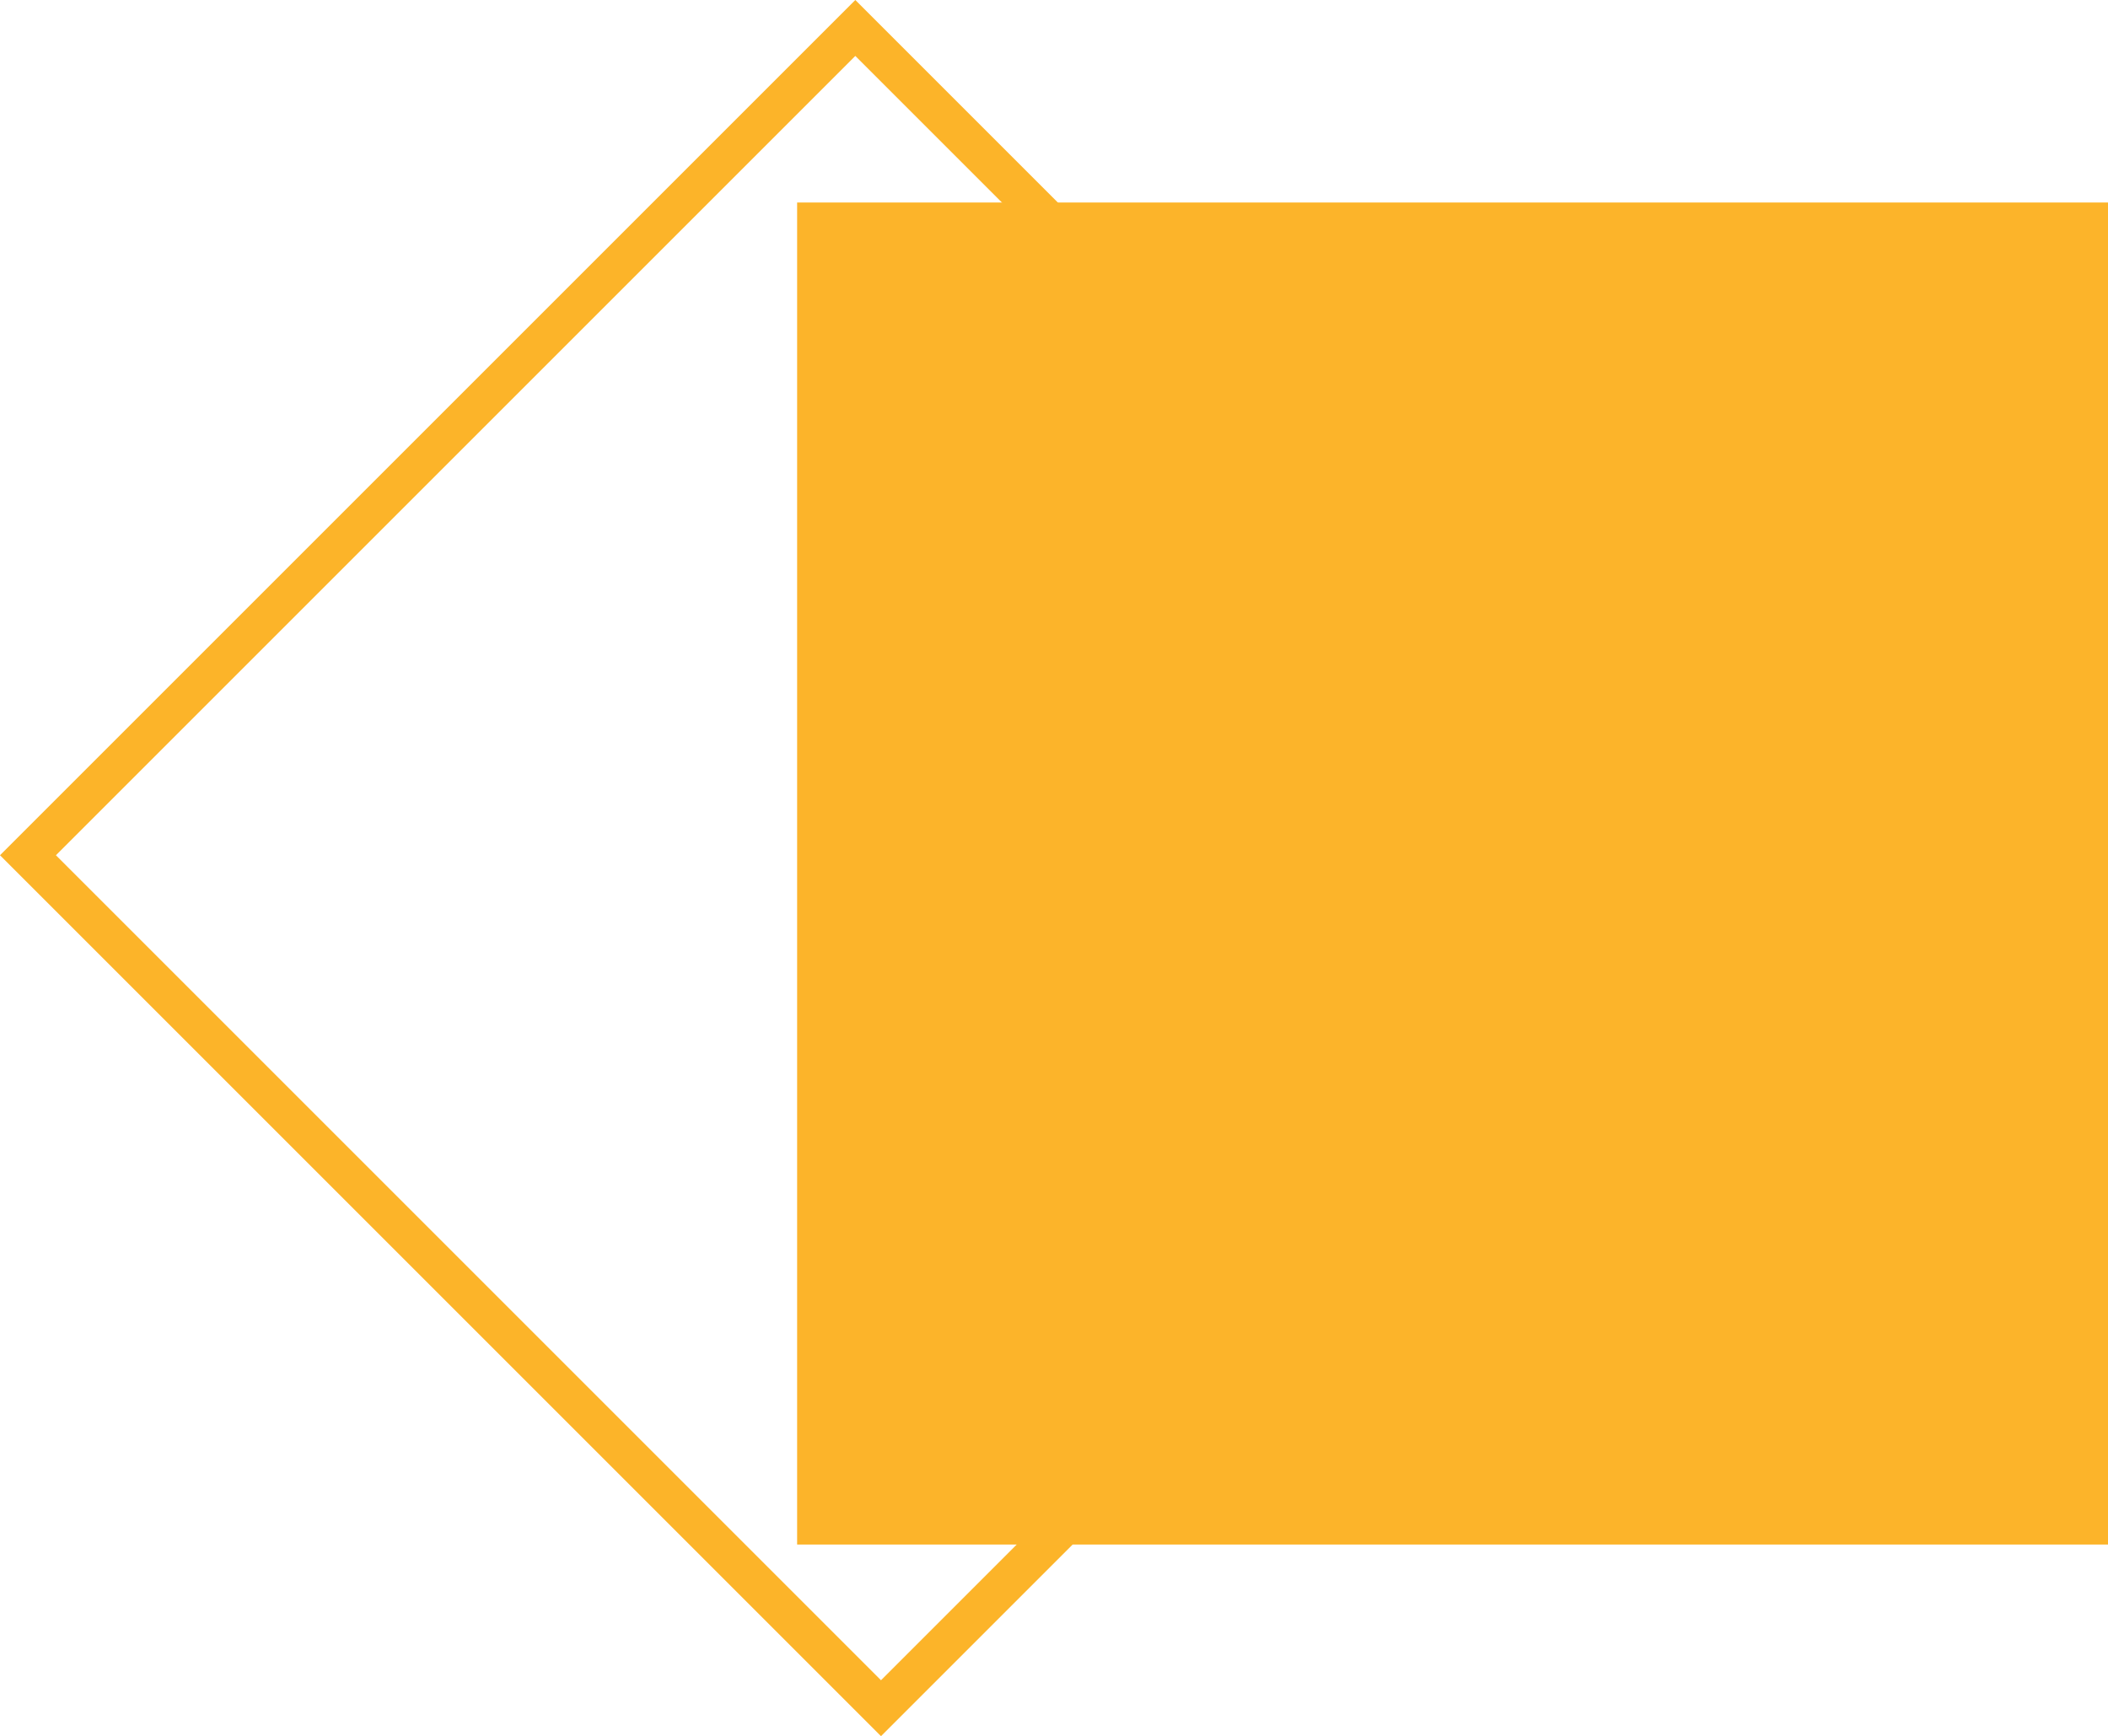 <svg xmlns="http://www.w3.org/2000/svg" width="159.908" height="131.712" viewBox="0 0 159.908 131.712">
  <g id="discover-define-icon" transform="translate(-368.36 -3019.508)">
    <rect id="Rectangle_570" data-name="Rectangle 570" width="88.758" height="91.512" transform="translate(370.481 3084.391) rotate(-45)" fill="none" stroke="#fcb429" stroke-width="3"/>
    <rect id="Rectangle_569" data-name="Rectangle 569" width="99.44" height="101.812" transform="translate(428.828 3034.871)" fill="#fcb42a"/>
  </g>
</svg>
